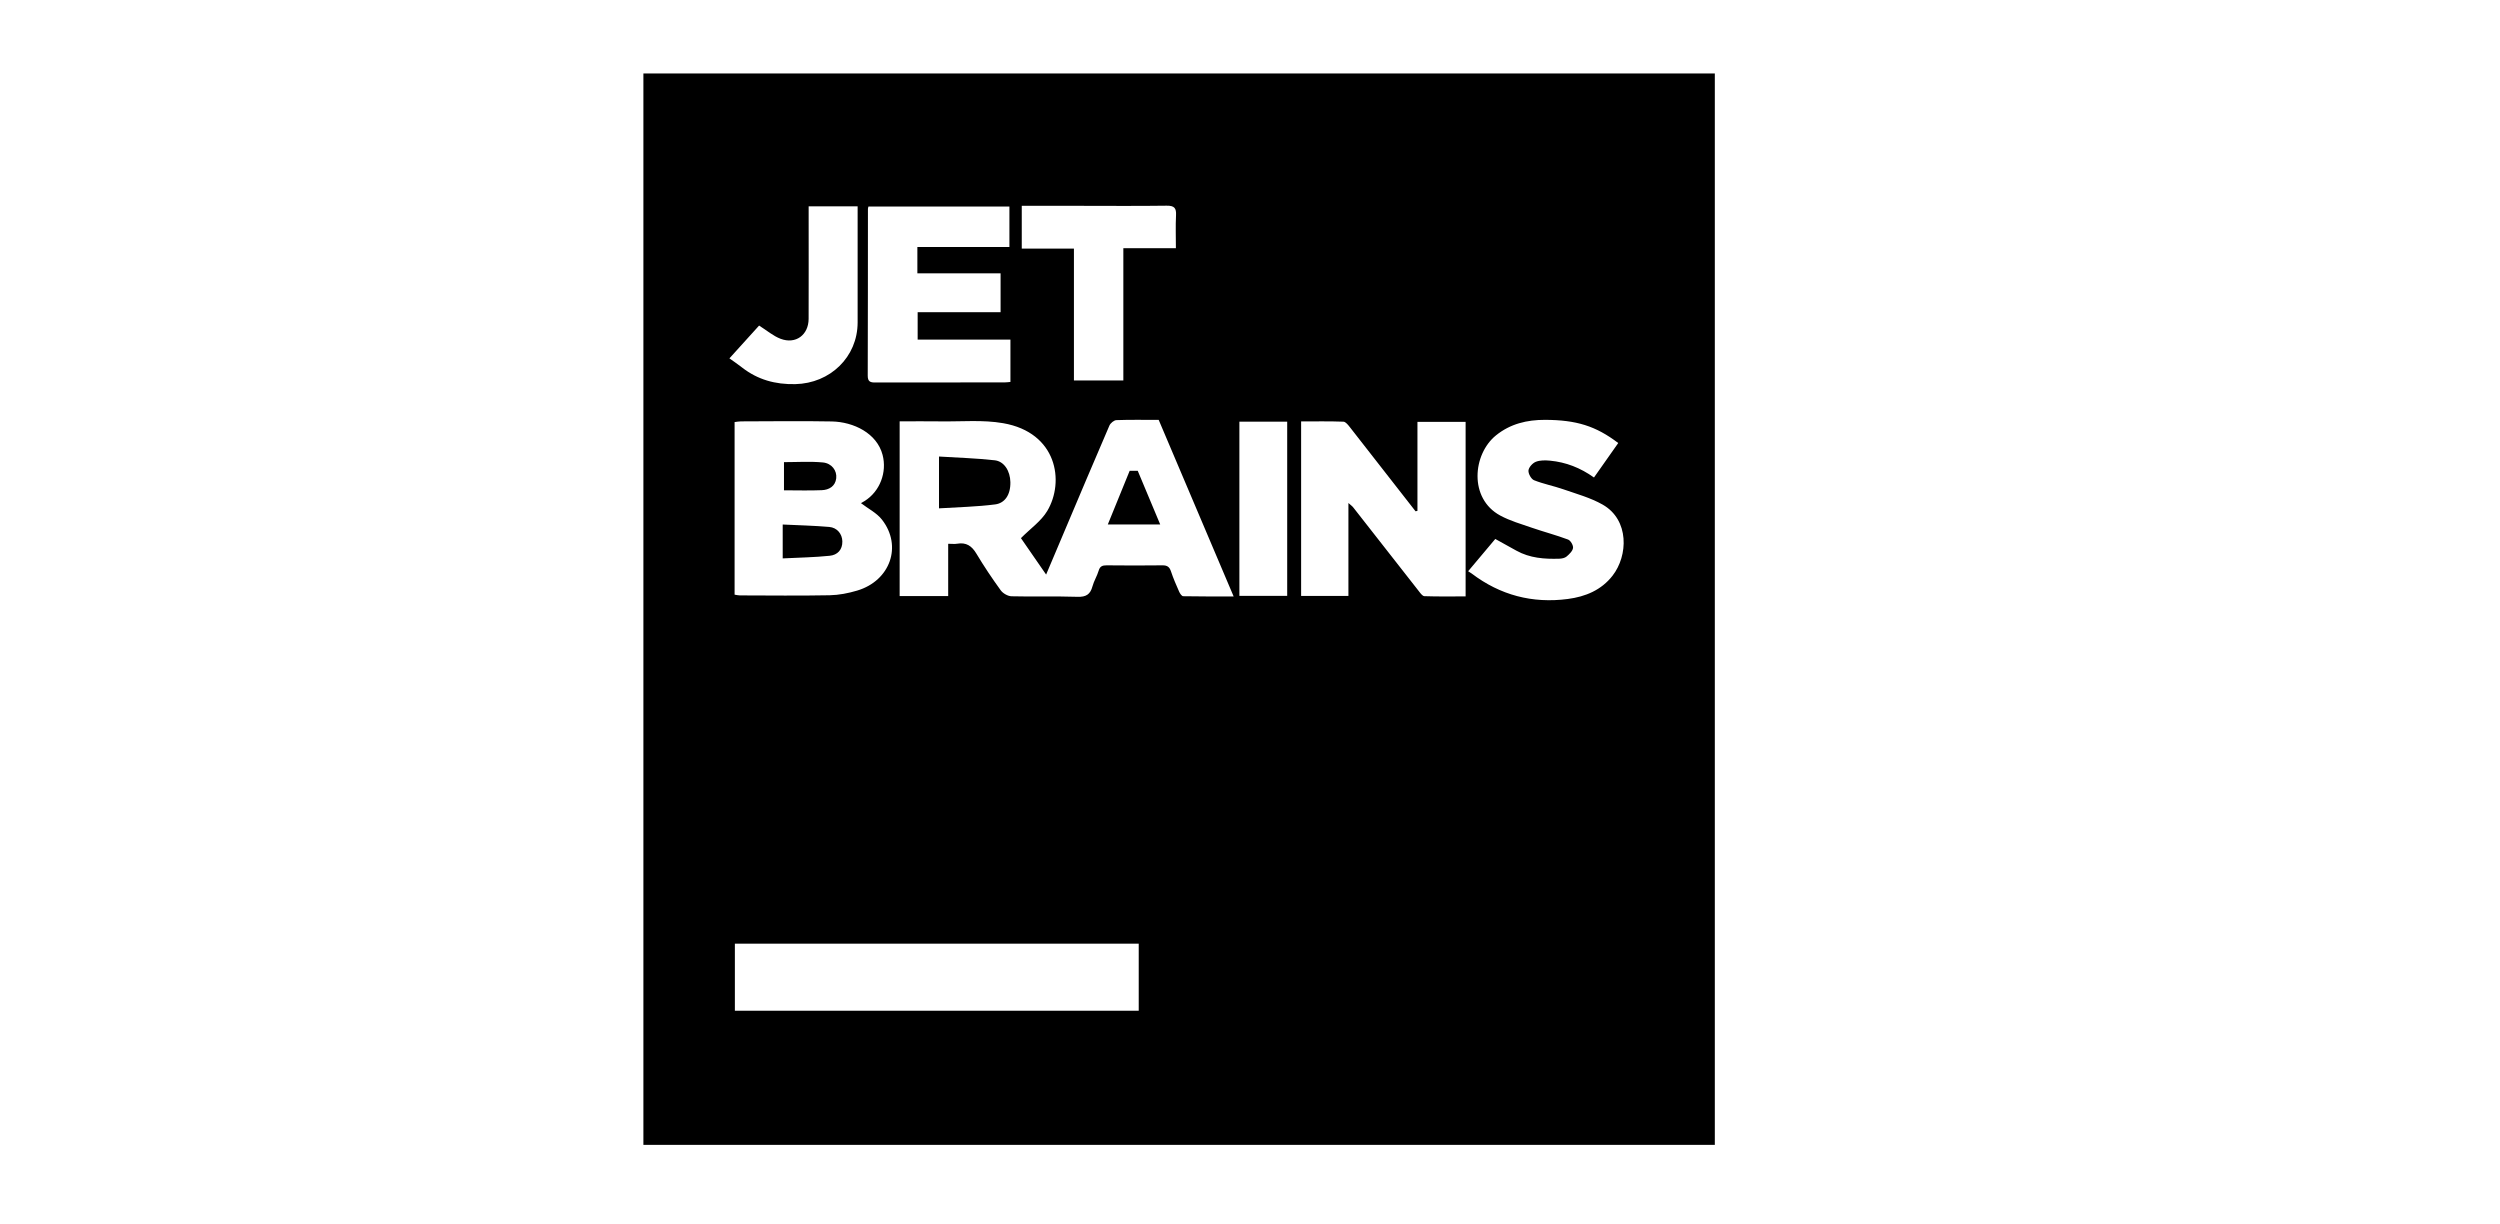 <svg width="98" height="48" viewBox="0 0 98 48" fill="none" xmlns="http://www.w3.org/2000/svg">
<path d="M67.221 44.879H25.221V2.879H67.221V44.879ZM37.172 21.316C37.323 21.316 37.423 21.331 37.519 21.314C37.877 21.251 38.095 21.401 38.275 21.703C38.57 22.196 38.891 22.675 39.229 23.141C39.316 23.261 39.506 23.37 39.651 23.374C40.512 23.396 41.374 23.367 42.234 23.395C42.573 23.407 42.74 23.301 42.825 22.985C42.881 22.775 43.005 22.582 43.067 22.372C43.118 22.195 43.217 22.16 43.384 22.161C44.112 22.168 44.839 22.171 45.566 22.161C45.755 22.159 45.845 22.223 45.903 22.4C45.993 22.671 46.108 22.935 46.224 23.197C46.255 23.267 46.326 23.371 46.38 23.372C47.022 23.384 47.665 23.381 48.359 23.381C47.364 21.035 46.394 18.752 45.421 16.46C44.857 16.46 44.308 16.449 43.762 16.469C43.667 16.473 43.531 16.586 43.489 16.682C42.881 18.09 42.285 19.505 41.687 20.918C41.47 21.431 41.253 21.944 41.008 22.523C40.635 21.982 40.304 21.504 40.021 21.095C40.391 20.721 40.813 20.43 41.052 20.03C41.742 18.873 41.434 16.955 39.323 16.589C38.529 16.45 37.697 16.53 36.881 16.518C36.347 16.51 35.815 16.517 35.266 16.517V23.366H37.169V21.317L37.172 21.316ZM28.807 36.993V39.622H44.638V36.993H28.806H28.807ZM33.751 19.723C33.779 19.707 33.834 19.675 33.889 19.642C34.496 19.265 34.776 18.511 34.597 17.831C34.375 16.983 33.463 16.537 32.603 16.521C31.418 16.498 30.233 16.516 29.048 16.518C28.963 16.518 28.88 16.535 28.796 16.545V23.311C28.874 23.323 28.939 23.34 29.003 23.34C30.178 23.342 31.352 23.357 32.525 23.334C32.887 23.327 33.257 23.254 33.604 23.15C34.898 22.762 35.379 21.403 34.574 20.371C34.367 20.105 34.031 19.939 33.751 19.724V19.723ZM55.566 20.025L55.49 20.043C54.636 18.946 53.782 17.849 52.923 16.755C52.852 16.665 52.753 16.533 52.662 16.53C52.108 16.509 51.553 16.52 51.004 16.52V23.36H52.858V19.718C52.953 19.804 53.01 19.841 53.048 19.892C53.901 20.98 54.752 22.07 55.605 23.157C55.67 23.239 55.755 23.367 55.836 23.37C56.378 23.389 56.92 23.379 57.452 23.379V16.537H55.564V20.026L55.566 20.025ZM39.571 8.095H34.043C34.032 8.144 34.023 8.164 34.023 8.185C34.021 10.367 34.023 12.547 34.015 14.728C34.015 14.966 34.121 14.996 34.32 14.994C36.01 14.989 37.701 14.992 39.39 14.99C39.464 14.99 39.538 14.978 39.609 14.972V13.312H35.972V12.238H39.223V10.715H35.961V9.683H39.569V8.095H39.571ZM57.548 22.39C57.616 22.434 57.655 22.457 57.691 22.483C58.807 23.33 60.069 23.663 61.459 23.48C62.148 23.39 62.772 23.133 63.212 22.567C63.823 21.783 63.876 20.379 62.823 19.78C62.348 19.51 61.801 19.361 61.279 19.179C60.902 19.047 60.504 18.973 60.135 18.825C60.022 18.779 59.905 18.568 59.916 18.443C59.928 18.318 60.076 18.154 60.203 18.103C60.368 18.037 60.575 18.041 60.761 18.058C61.382 18.117 61.949 18.336 62.484 18.718C62.807 18.259 63.122 17.812 63.435 17.367C62.55 16.694 61.79 16.464 60.57 16.458C59.857 16.456 59.203 16.613 58.642 17.067C57.729 17.805 57.573 19.542 58.809 20.209C59.195 20.418 59.63 20.542 60.048 20.687C60.519 20.849 61.002 20.976 61.467 21.15C61.567 21.187 61.676 21.375 61.663 21.479C61.647 21.601 61.518 21.724 61.411 21.815C61.342 21.874 61.225 21.898 61.128 21.901C60.544 21.92 59.968 21.878 59.443 21.586C59.173 21.437 58.904 21.287 58.615 21.127C58.271 21.537 57.93 21.942 57.551 22.393L57.548 22.39ZM42.098 14.915H44.035V9.729H46.095C46.095 9.279 46.079 8.86 46.1 8.444C46.115 8.161 46.041 8.059 45.732 8.063C44.547 8.08 43.36 8.068 42.175 8.068C41.473 8.068 40.772 8.068 40.053 8.068V9.746H42.098V14.916V14.915ZM31.699 8.085V8.582C31.699 9.888 31.703 11.194 31.698 12.5C31.695 13.131 31.191 13.505 30.6 13.281C30.311 13.172 30.062 12.955 29.757 12.762C29.426 13.127 29.055 13.537 28.593 14.048C28.71 14.132 28.904 14.262 29.088 14.406C29.702 14.884 30.392 15.075 31.175 15.058C32.544 15.028 33.616 13.995 33.619 12.644C33.622 11.449 33.619 10.252 33.619 9.057V8.088H31.701L31.699 8.085ZM48.584 16.529V23.358H50.458V16.529H48.584Z" fill="black"/>
<path d="M30.682 20.561C31.311 20.591 31.91 20.605 32.506 20.656C32.818 20.683 33.013 20.933 33.02 21.218C33.028 21.553 32.826 21.756 32.526 21.786C31.921 21.849 31.31 21.857 30.682 21.889V20.561Z" fill="black"/>
<path d="M43.426 20.559L44.283 18.455H44.599L45.48 20.559H43.426Z" fill="black"/>
<path d="M36.81 17.896C37.562 17.943 38.279 17.963 38.992 18.043C39.366 18.084 39.599 18.466 39.607 18.901C39.616 19.415 39.374 19.724 39.016 19.772C38.292 19.866 37.561 19.88 36.809 19.927V17.896H36.81Z" fill="black"/>
<path d="M30.732 19.22V18.116C31.244 18.116 31.753 18.081 32.257 18.128C32.606 18.162 32.815 18.448 32.78 18.75C32.742 19.063 32.5 19.203 32.214 19.215C31.727 19.236 31.24 19.22 30.734 19.22H30.732Z" fill="black"/>
</svg>
